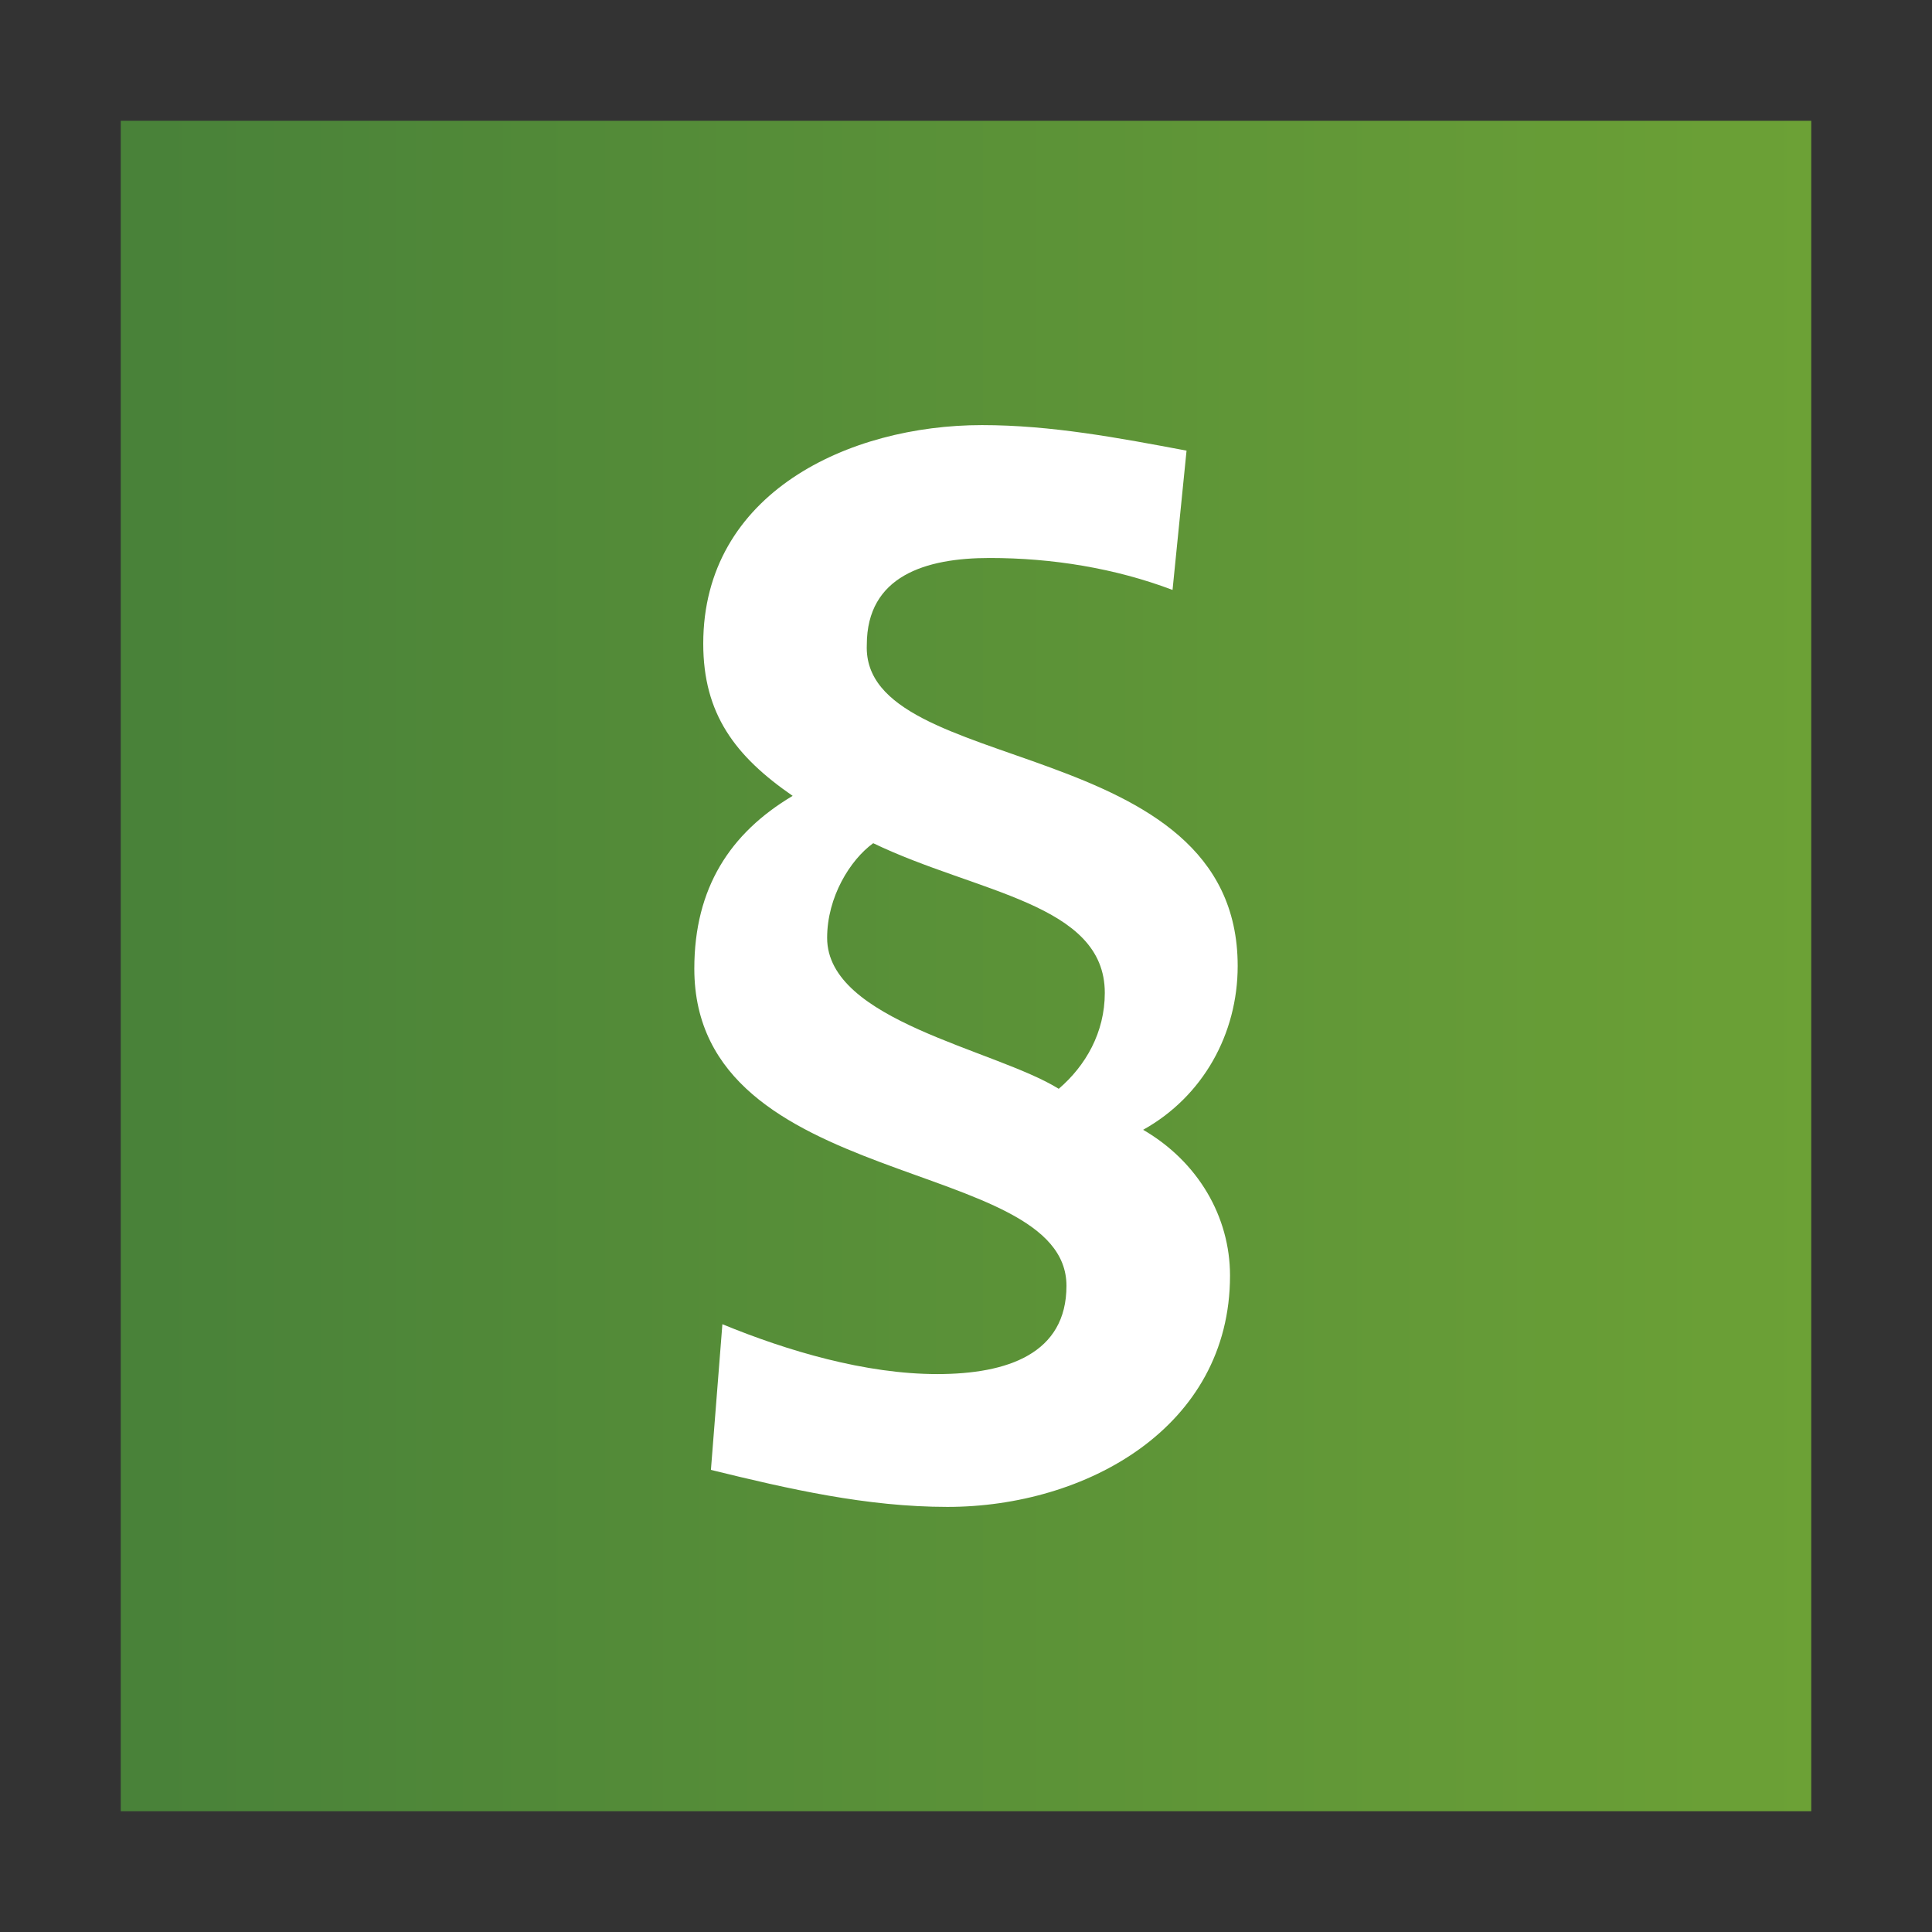 <?xml version="1.0" encoding="utf-8"?>
<!-- Generator: Adobe Illustrator 17.0.0, SVG Export Plug-In . SVG Version: 6.00 Build 0)  -->
<!DOCTYPE svg PUBLIC "-//W3C//DTD SVG 1.1//EN" "http://www.w3.org/Graphics/SVG/1.1/DTD/svg11.dtd">
<svg version="1.1" id="Layer_1" xmlns="http://www.w3.org/2000/svg" xmlns:xlink="http://www.w3.org/1999/xlink" x="0px" y="0px"
	 width="32px" height="32px" viewBox="0 0 32 32" enable-background="new 0 0 32 32" xml:space="preserve">
<rect x="0" y="0" width="32" height="32" fill="#333333" stroke="none"/>
<g>
	<defs>
		<rect id="SVGID_1_" x="2" y="2" width="28" height="28"/>
	</defs>
	<clipPath id="SVGID_2_">
		<use xlink:href="#SVGID_1_"  overflow="visible"/>
	</clipPath>
	
		<linearGradient id="SVGID_3_" gradientUnits="userSpaceOnUse" x1="-120.464" y1="163.071" x2="-119.464" y2="163.071" gradientTransform="matrix(28 0 0 -28 3375 4582)">
		<stop  offset="0" style="stop-color:#498239"/>
		<stop  offset="0.02" style="stop-color:#498239"/>
		<stop  offset="1" style="stop-color:#6CA136"/>
	</linearGradient>
	<rect x="2" y="2" clip-path="url(#SVGID_2_)" fill="url(#SVGID_3_)" width="28" height="28"/>
</g>
<g>
	<defs>
		<rect id="SVGID_4_" x="2" y="2" width="28" height="28"/>
	</defs>
	<clipPath id="SVGID_5_">
		<use xlink:href="#SVGID_4_"  overflow="visible"/>
	</clipPath>
	<path clip-path="url(#SVGID_5_)" fill="#FFFFFF" d="M19.653,7.464c-1.121-0.211-2.244-0.423-3.388-0.423
		c-2.205,0-4.617,1.122-4.617,3.62c0,1.165,0.529,1.864,1.481,2.521c-1.037,0.616-1.629,1.527-1.629,2.862
		c0,3.707,6.164,3.092,6.164,5.253c0,1.123-0.975,1.462-2.141,1.462c-1.187,0-2.479-0.382-3.558-0.826l-0.19,2.413
		c1.29,0.317,2.582,0.613,3.918,0.613c2.288,0,4.68-1.312,4.68-3.831c0-0.975-0.529-1.886-1.439-2.415
		c0.994-0.554,1.566-1.592,1.566-2.714c0-3.877-6.228-3.114-6.143-5.317c0-1.144,0.975-1.44,2.035-1.44
		c1.038,0,2.077,0.169,3.029,0.529L19.653,7.464z M13.7,15.534c0-0.678,0.382-1.292,0.763-1.568
		c1.717,0.826,3.836,0.996,3.836,2.479c0,0.657-0.318,1.208-0.763,1.589C16.477,17.377,13.7,16.911,13.7,15.534"/>
</g>
</svg>
